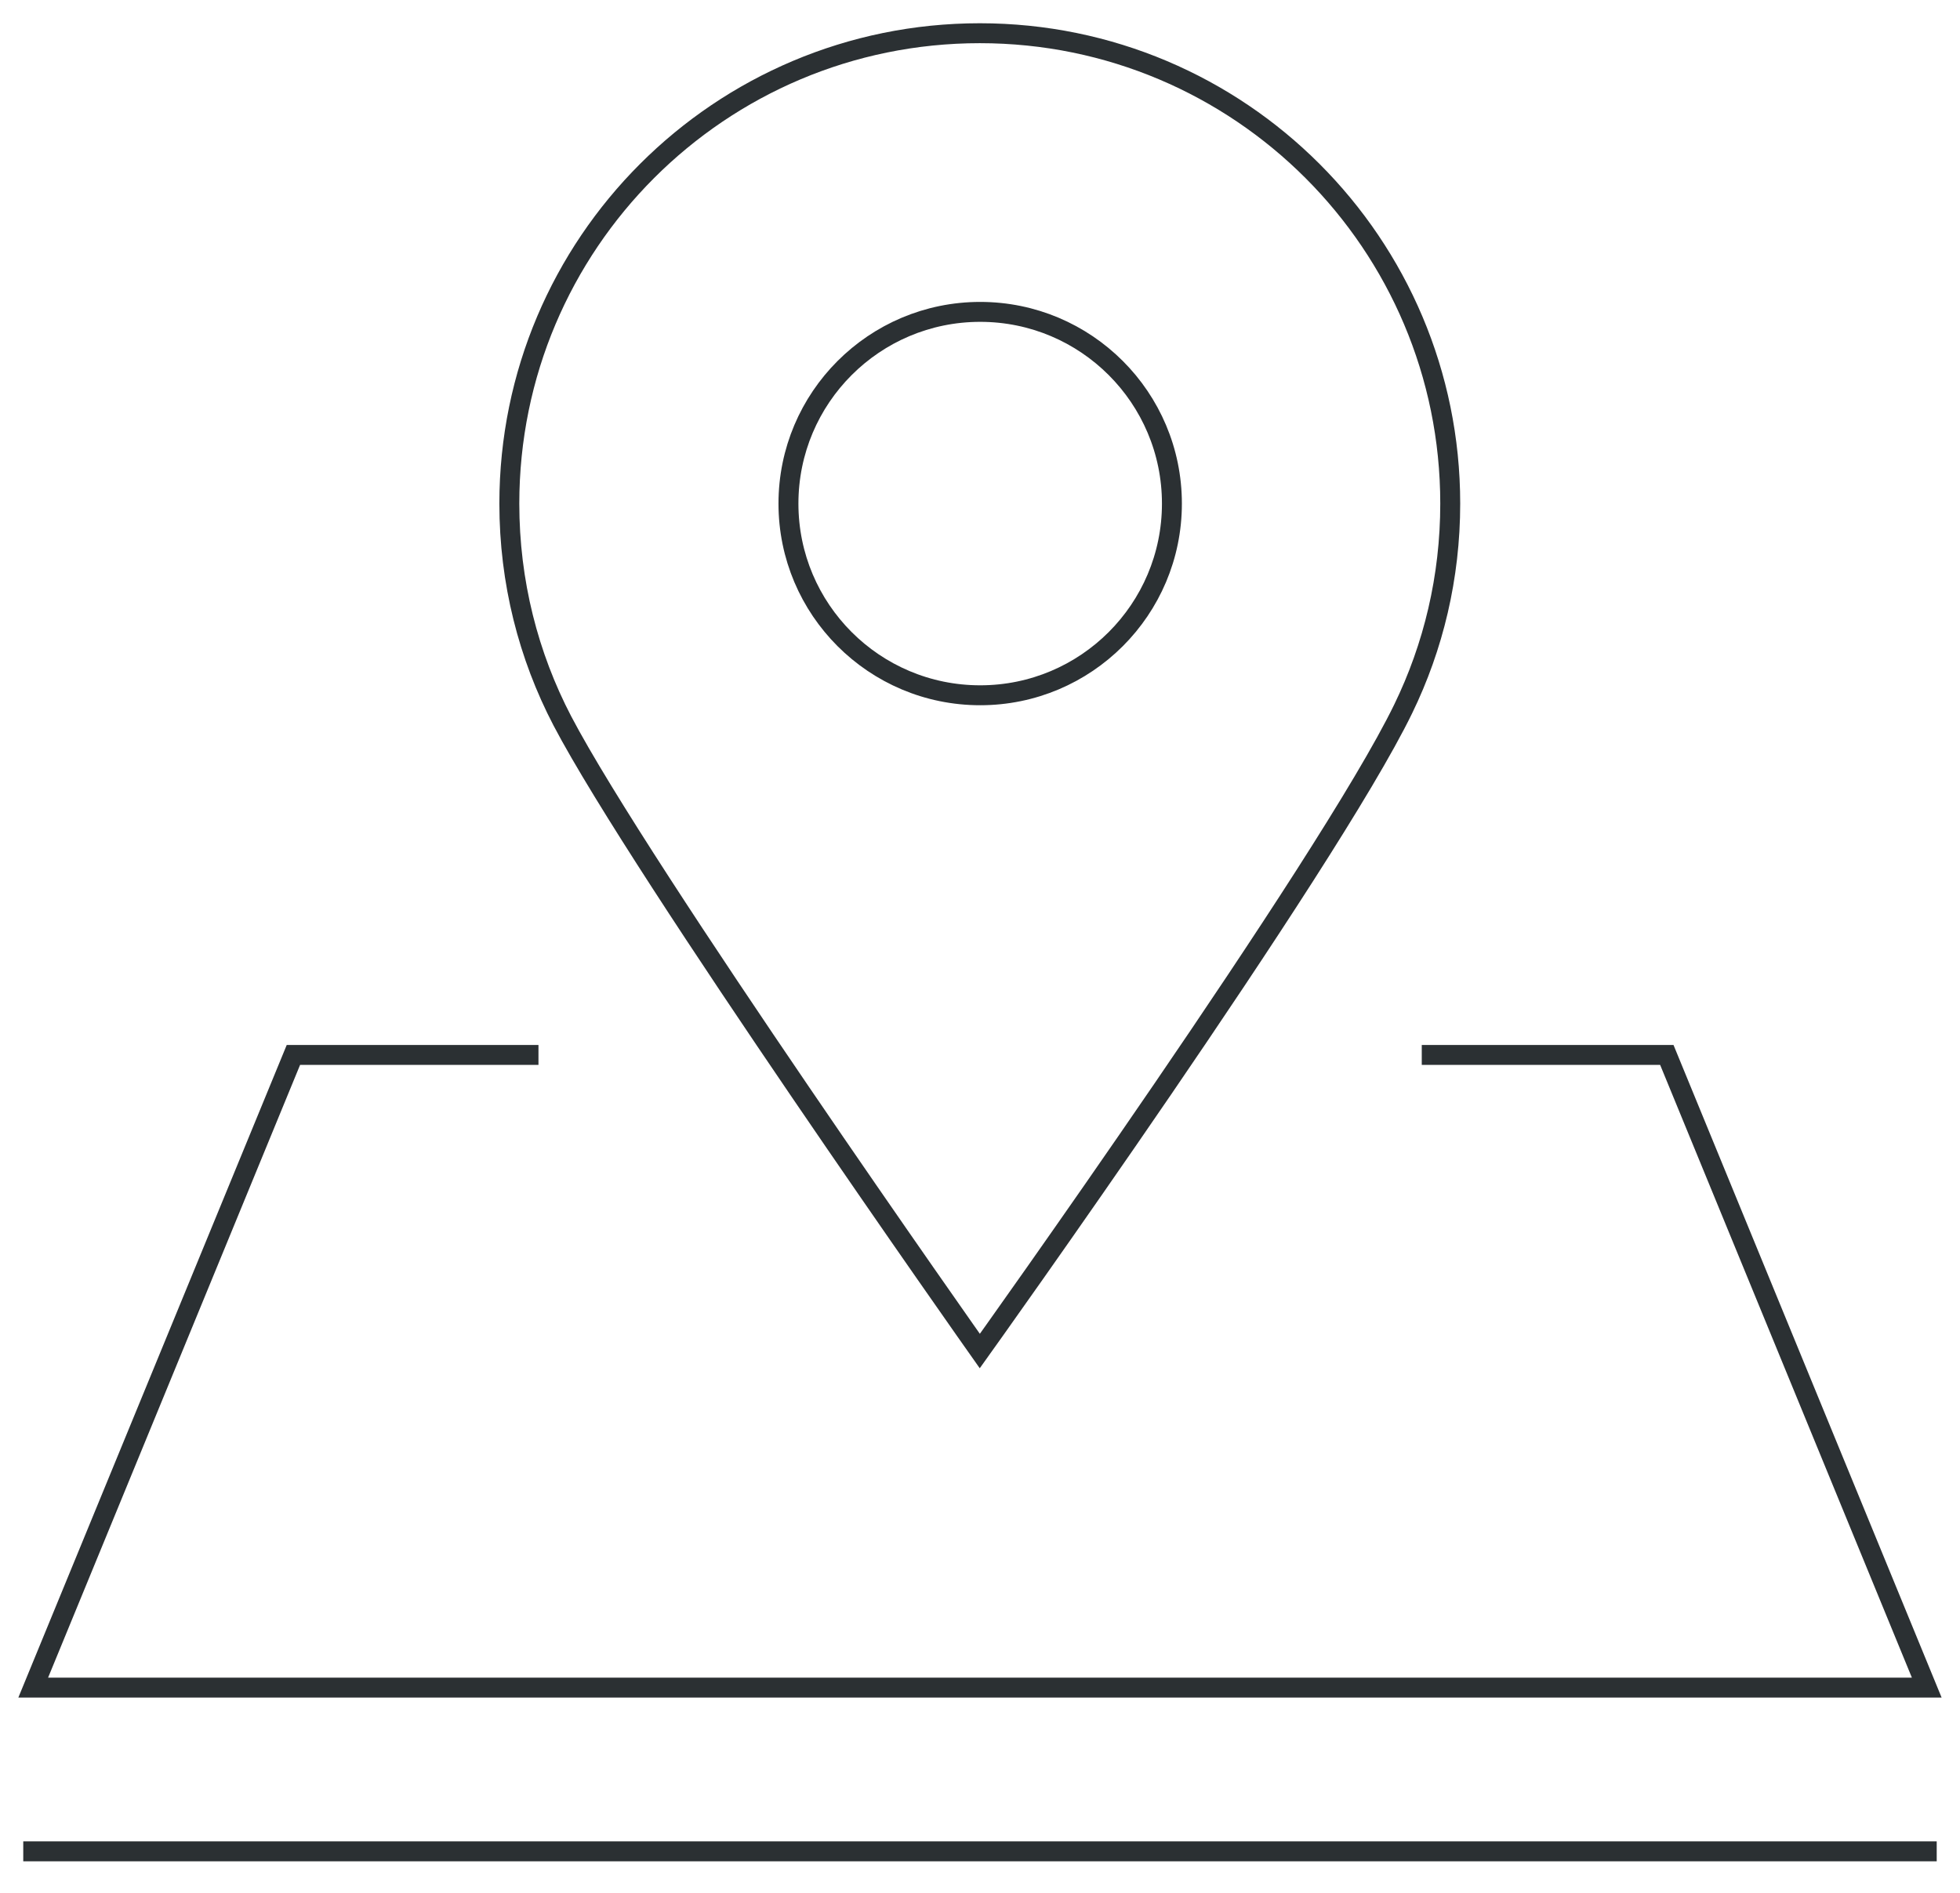 <svg width="59" height="57" viewBox="0 0 59 57" fill="none" xmlns="http://www.w3.org/2000/svg">
<g id="_1">
<path id="Vector" d="M15.909 31.762H8.832L1 50.81H57.999L50.175 31.762H43.098" stroke="#2B3033" stroke-width="0.6" stroke-miterlimit="10" stroke-linecap="square"/>
<path id="Vector_2" d="M43.655 15.162C43.655 17.377 43.149 19.473 42.238 21.345C39.945 26.068 29.494 40.677 29.494 40.677C29.494 40.677 19.3 26.232 16.929 21.706C15.907 19.748 15.332 17.523 15.332 15.162C15.332 7.338 21.67 1 29.494 1C37.317 1 43.655 7.338 43.655 15.162Z" stroke="#2B3033" stroke-width="0.6" stroke-miterlimit="10" stroke-linecap="square"/>
<path id="Vector_3" d="M29.506 20.933C32.693 20.933 35.277 18.349 35.277 15.162C35.277 11.974 32.693 9.39 29.506 9.39C26.318 9.39 23.734 11.974 23.734 15.162C23.734 18.349 26.318 20.933 29.506 20.933Z" stroke="#2B3033" stroke-width="0.6" stroke-miterlimit="10" stroke-linecap="square"/>
<path id="Vector_4" d="M1 55.74H57.999" stroke="#2B3033" stroke-width="0.6" stroke-miterlimit="10" stroke-linecap="square"/>
</g>
</svg>
